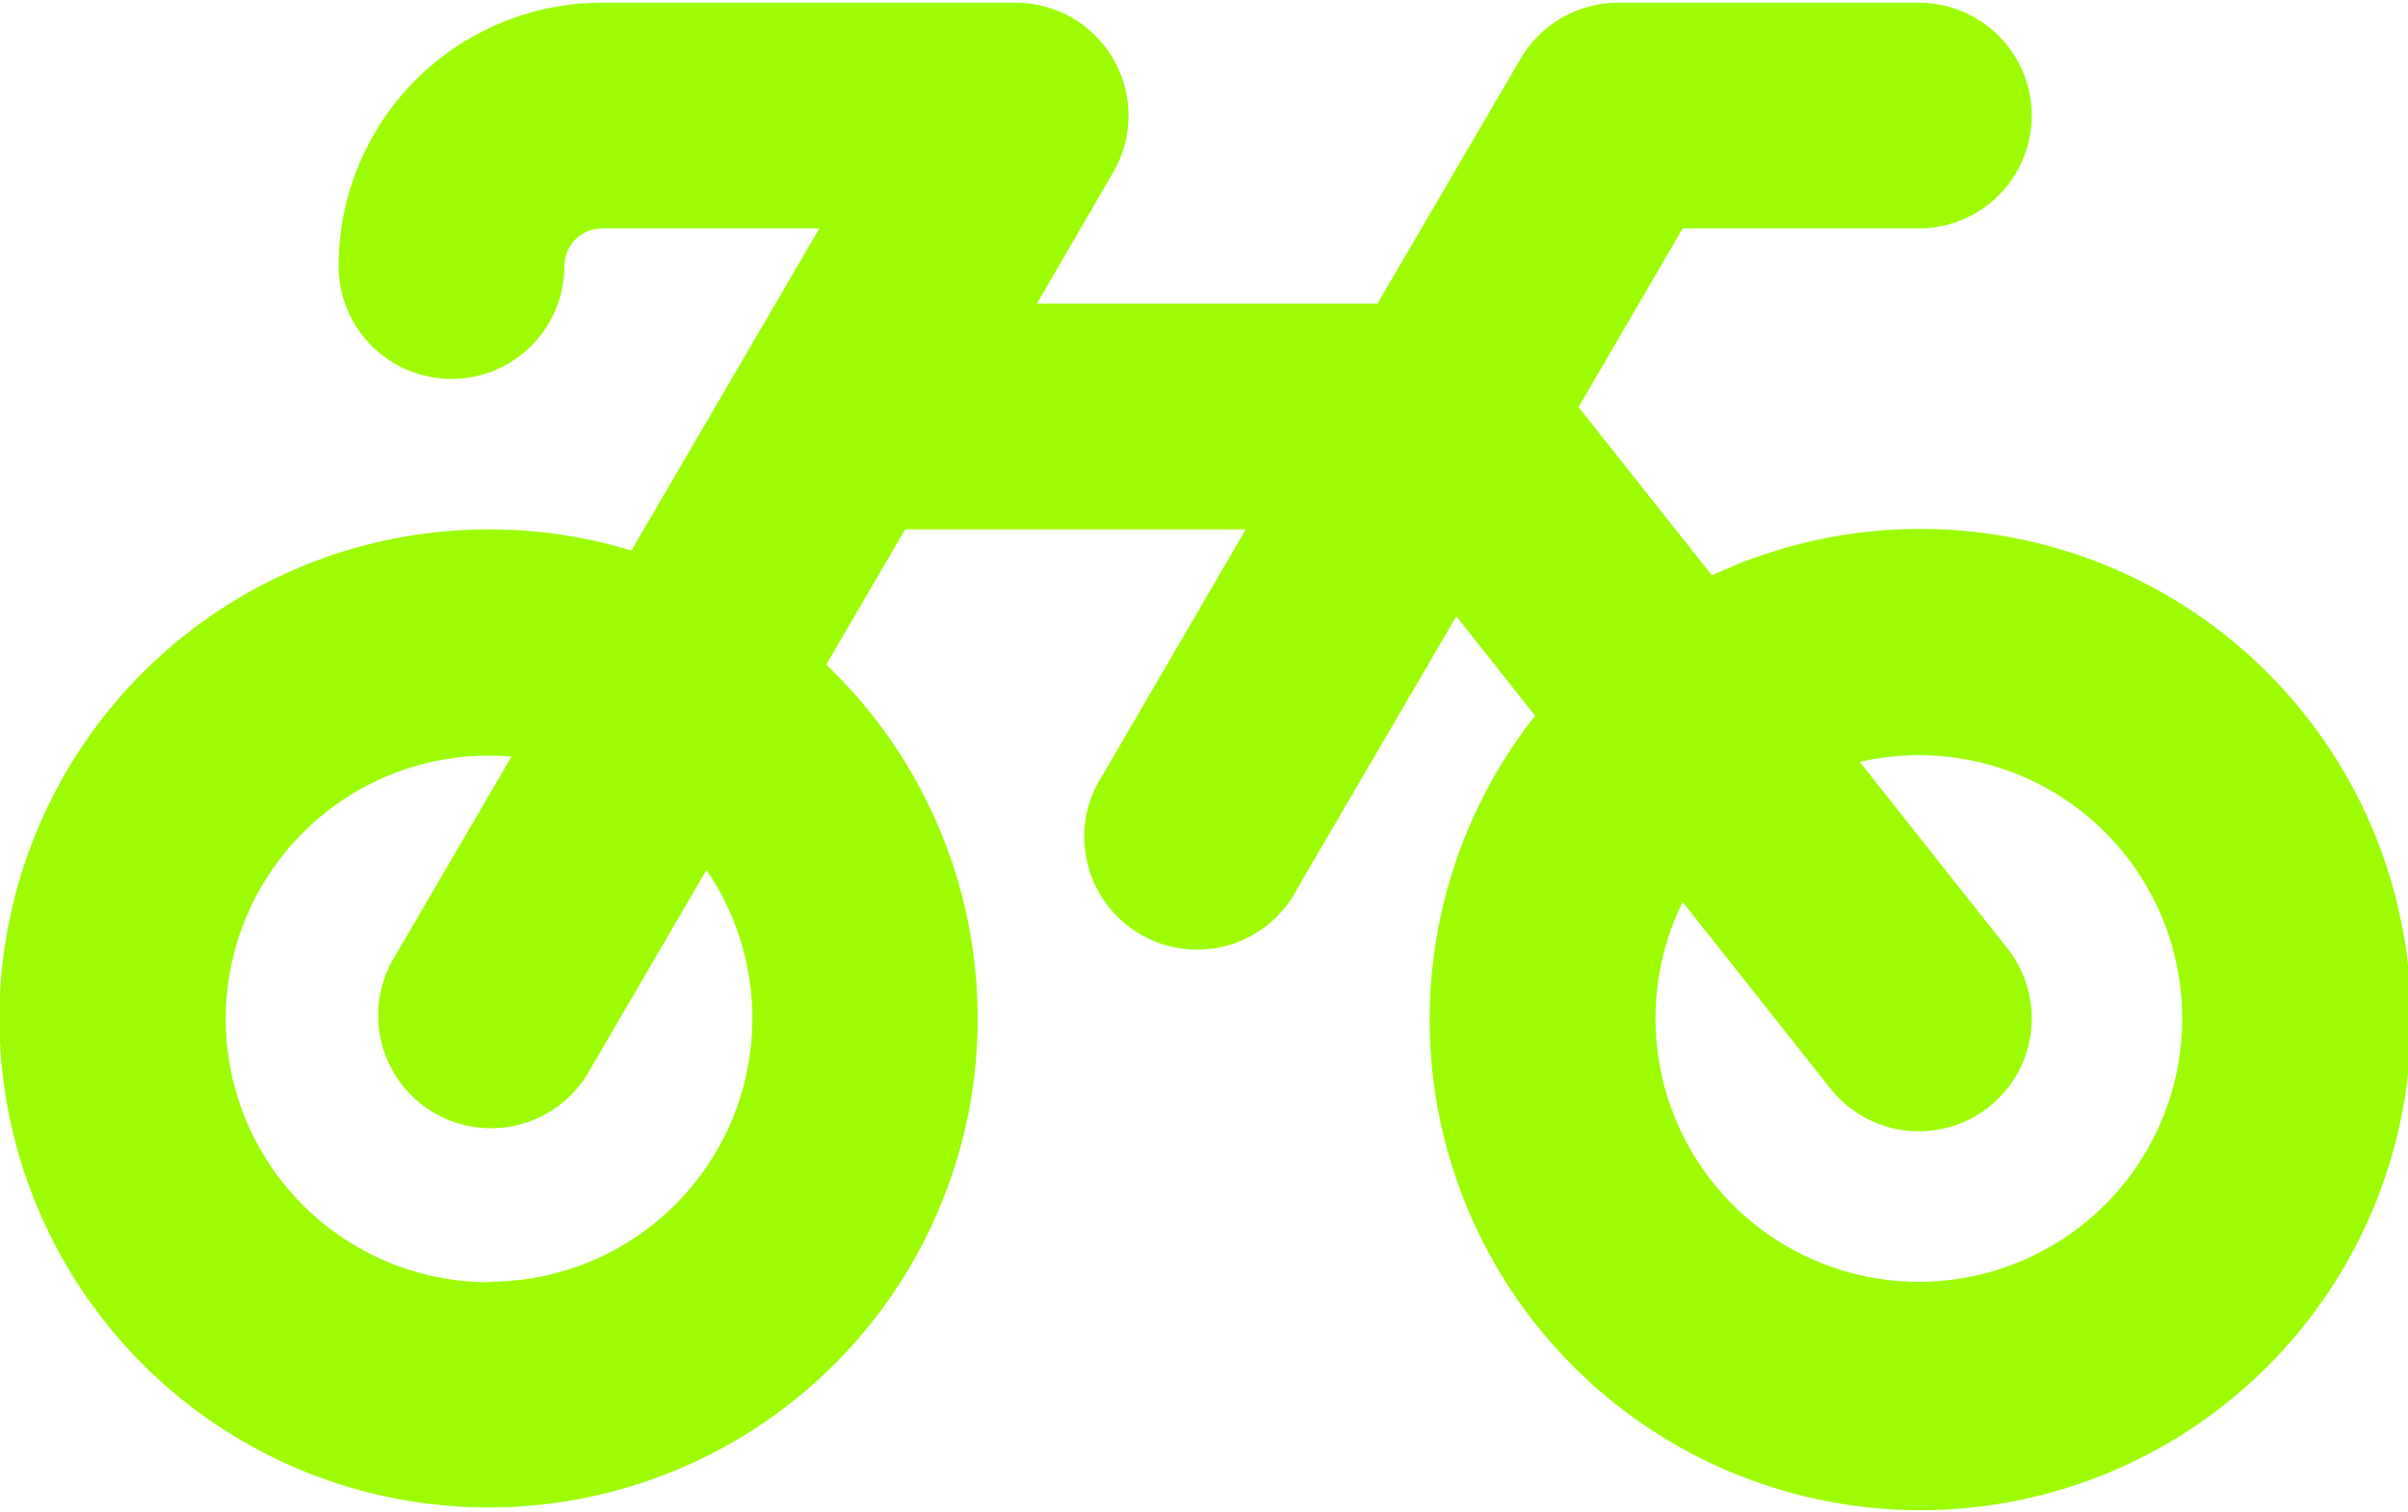 <?xml version="1.0" encoding="UTF-8"?> <svg xmlns="http://www.w3.org/2000/svg" width="500" height="314" viewBox="0 0 500 314" fill="none"> <path d="M101.562 109.938C111.576 109.932 121.535 111.413 131.113 114.332L170.137 47.438H125C122.928 47.438 120.941 48.261 119.476 49.726C118.011 51.191 117.187 53.178 117.187 55.25C117.187 61.466 114.718 67.427 110.323 71.823C105.927 76.218 99.966 78.688 93.75 78.688C87.534 78.688 81.573 76.218 77.177 71.823C72.782 67.427 70.312 61.466 70.312 55.25C70.312 40.746 76.074 26.836 86.33 16.58C96.586 6.324 110.496 0.562 125 0.562H210.937C215.048 0.57 219.084 1.659 222.641 3.719C226.198 5.779 229.15 8.738 231.202 12.3C233.254 15.862 234.333 19.9 234.331 24.011C234.329 28.121 233.247 32.159 231.191 35.719L215.293 63.062H286.016L315.684 12.281C317.737 8.725 320.689 5.77 324.243 3.713C327.798 1.657 331.831 0.57 335.937 0.562H398.437C404.653 0.562 410.615 3.032 415.01 7.427C419.406 11.823 421.875 17.784 421.875 24C421.875 30.216 419.406 36.177 415.01 40.573C410.615 44.968 404.653 47.438 398.437 47.438H349.394L327.773 84.547L355.469 119.488C378.084 108.877 403.809 106.942 427.757 114.053C451.704 121.164 472.205 136.824 485.364 158.059C498.523 179.293 503.423 204.621 499.133 229.231C494.843 253.841 481.662 276.017 462.095 291.547C442.527 307.076 417.936 314.876 392.995 313.464C368.054 312.053 344.5 301.528 326.81 283.89C309.119 266.252 298.524 242.73 297.039 217.793C295.553 192.857 303.279 168.243 318.75 148.629L302.402 127.984L269.531 184.254C268.098 187.118 266.094 189.659 263.641 191.718C261.188 193.778 258.339 195.312 255.27 196.228C252.2 197.143 248.976 197.42 245.796 197.041C242.616 196.662 239.547 195.635 236.779 194.024C234.011 192.413 231.602 190.251 229.702 187.673C227.802 185.094 226.451 182.154 225.731 179.033C225.012 175.912 224.94 172.677 225.52 169.527C226.099 166.377 227.318 163.379 229.102 160.719L258.672 109.938H187.949L171.562 138.023C188.639 154.319 199.507 176.053 202.297 199.492C205.088 222.93 199.628 246.609 186.855 266.458C174.082 286.308 154.795 301.089 132.307 308.261C109.818 315.433 85.535 314.548 63.628 305.758C41.722 296.969 23.561 280.824 12.266 260.097C0.972 239.371 -2.751 215.358 1.738 192.184C6.227 169.011 18.648 148.125 36.865 133.116C55.082 118.106 77.959 109.911 101.562 109.938ZM343.75 211.5C343.748 222.845 347.275 233.909 353.841 243.161C360.407 252.412 369.688 259.392 380.397 263.135C391.107 266.877 402.716 267.196 413.615 264.048C424.514 260.899 434.164 254.439 441.228 245.562C448.293 236.686 452.422 225.831 453.043 214.504C453.664 203.176 450.747 191.935 444.696 182.339C438.645 172.743 429.76 165.266 419.27 160.944C408.781 156.623 397.207 155.67 386.152 158.219L416.816 196.949C420.675 201.824 422.44 208.031 421.722 214.207C421.004 220.382 417.863 226.02 412.988 229.879C408.114 233.738 401.906 235.503 395.731 234.785C389.555 234.067 383.918 230.925 380.059 226.051L349.394 187.32C345.673 194.837 343.741 203.113 343.75 211.5ZM101.562 266.188C111.51 266.183 121.269 263.465 129.786 258.326C138.304 253.187 145.259 245.823 149.902 237.025C154.545 228.227 156.701 218.329 156.136 208.397C155.572 198.465 152.309 188.875 146.699 180.66L121.816 223.316C118.587 228.468 113.483 232.163 107.581 233.621C101.679 235.08 95.441 234.188 90.184 231.133C84.927 228.079 81.063 223.102 79.407 217.252C77.751 211.402 78.433 205.138 81.308 199.781L106.211 157.125C104.668 156.988 103.125 156.91 101.562 156.91C87.058 156.91 73.148 162.672 62.892 172.928C52.637 183.184 46.875 197.094 46.875 211.598C46.875 226.102 52.637 240.012 62.892 250.268C73.148 260.523 87.058 266.285 101.562 266.285V266.188Z" fill="#9DFC03"></path> </svg> 